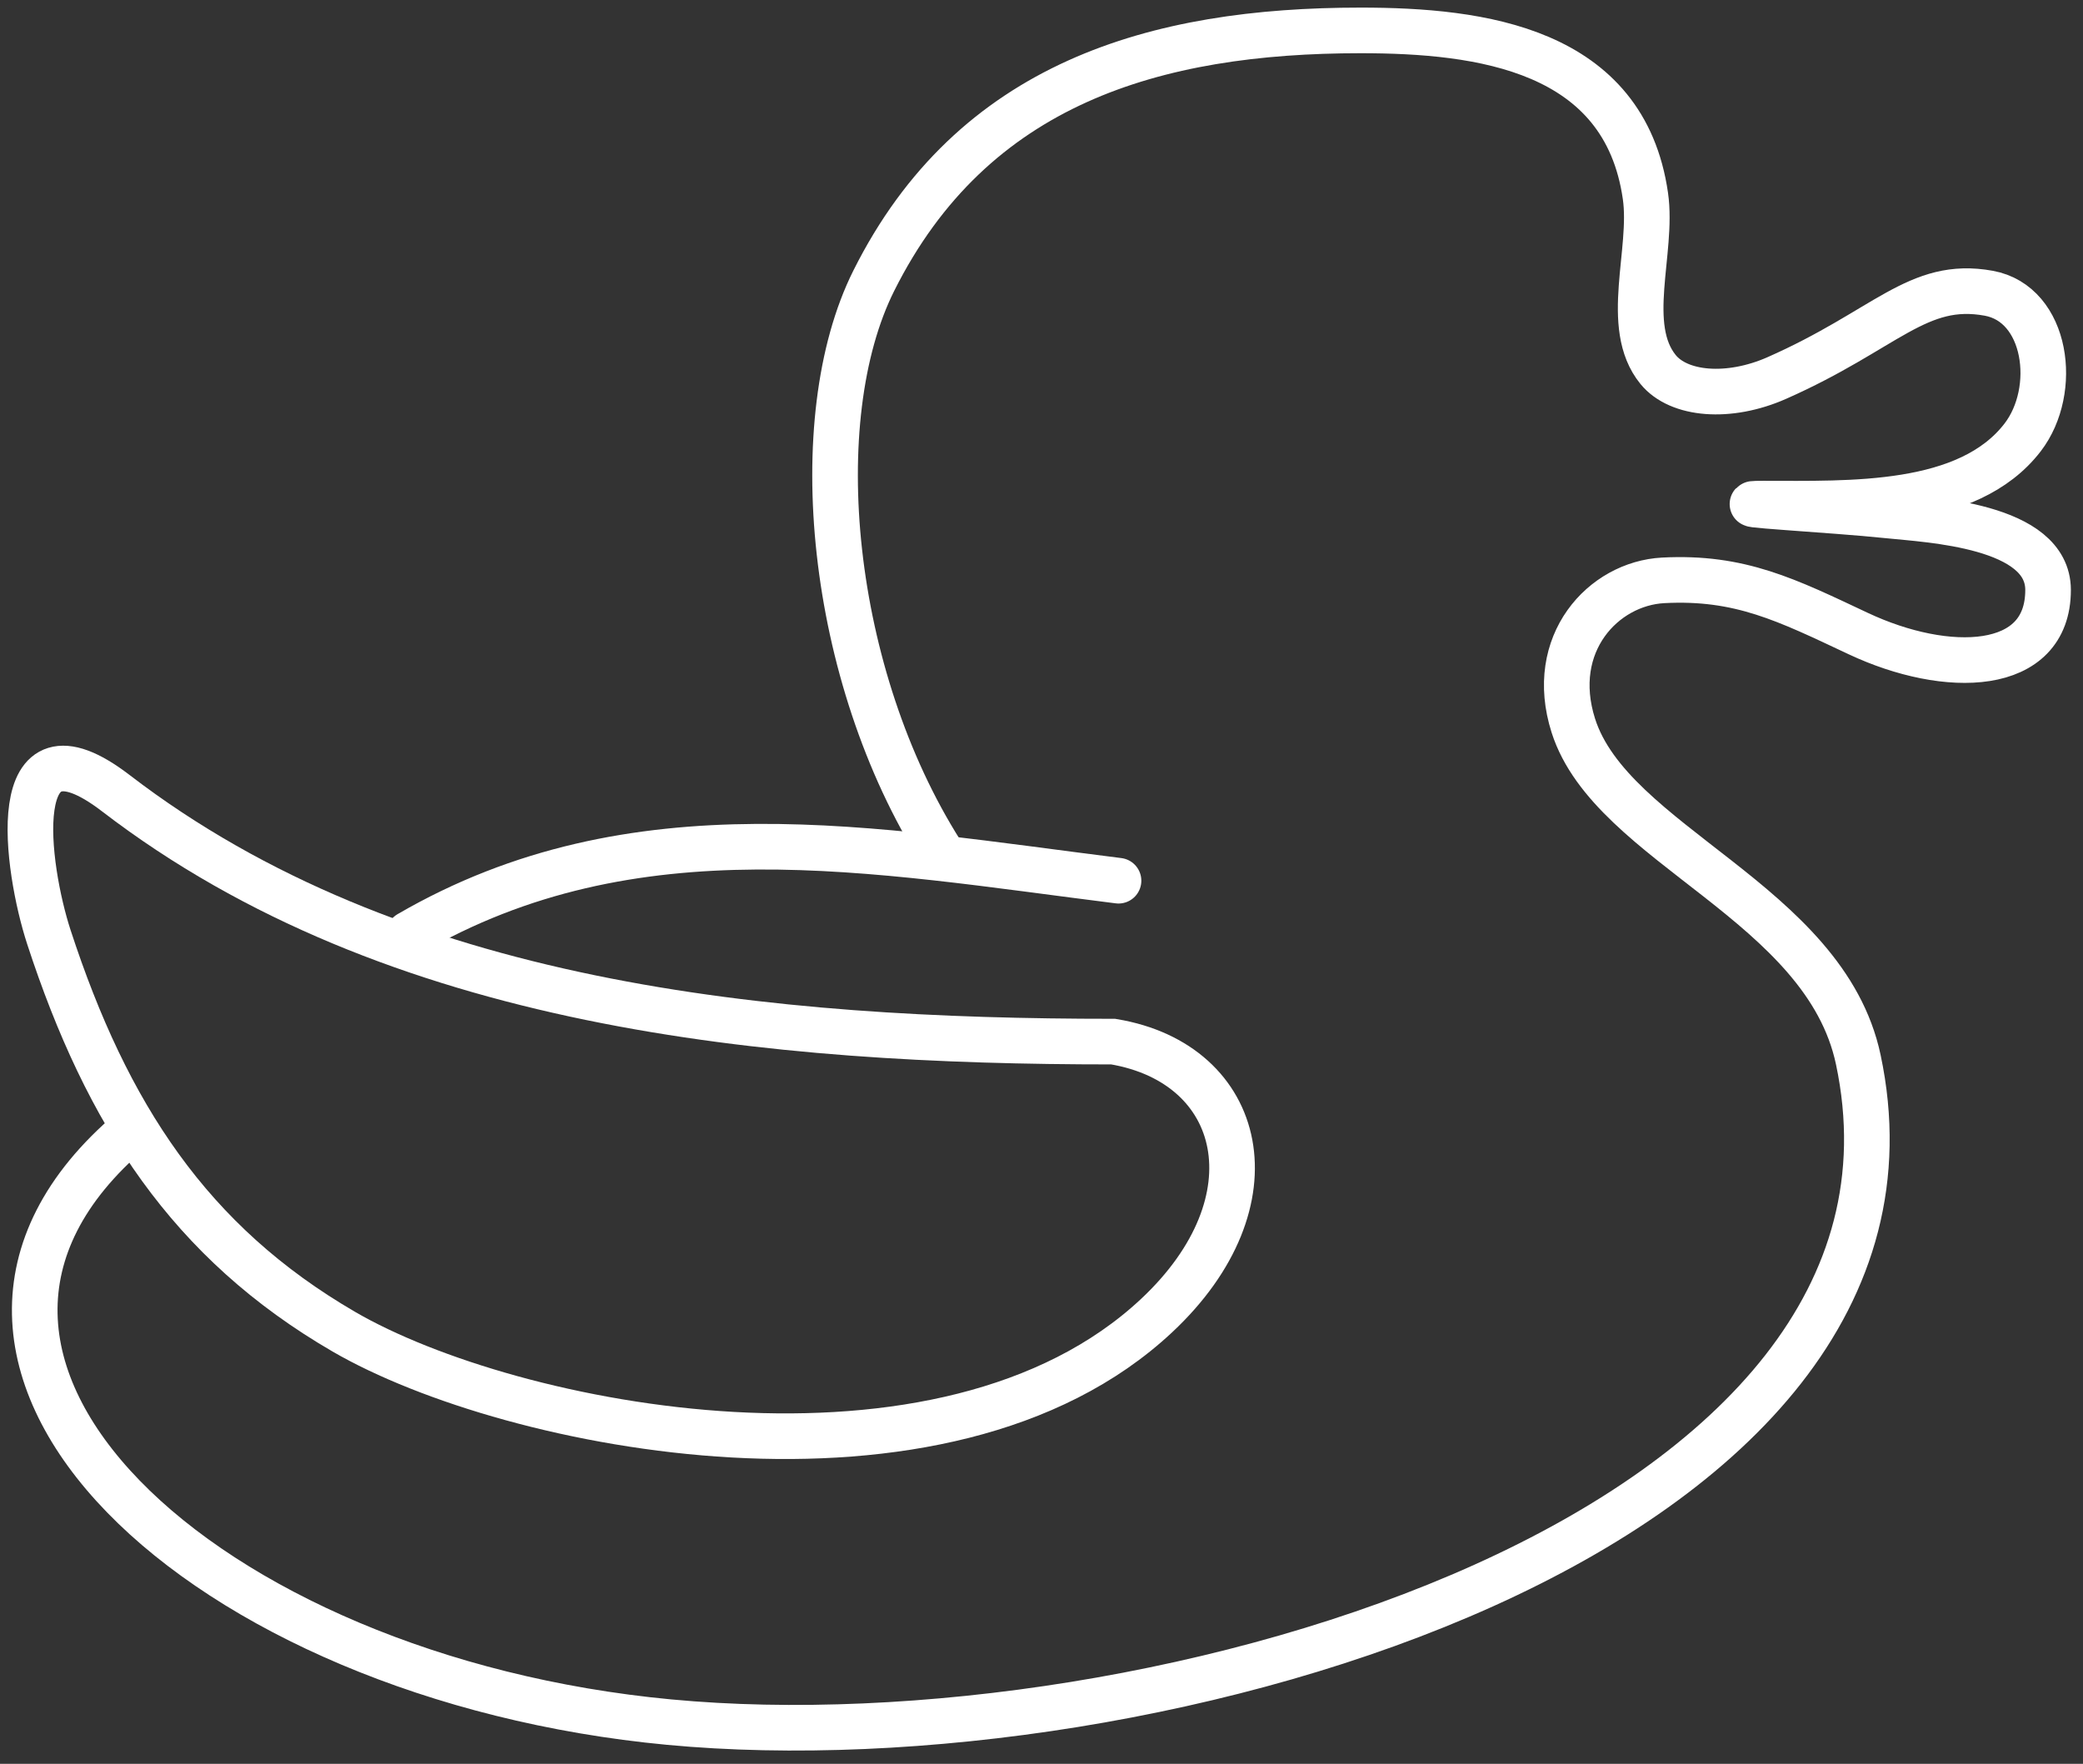 <?xml version="1.0" encoding="UTF-8"?> <svg xmlns="http://www.w3.org/2000/svg" width="137" height="116" viewBox="0 0 137 116" fill="none"><rect x="0" y="0" width="137" height="116" fill="#333333" stroke="none"/> <path d="M7.623 52.169C25.949 66.233 50.656 68.503 73.219 68.503C81.865 69.944 84.082 79.025 76.071 86.522C62.079 99.617 33.608 93.965 22.618 87.583C12.489 81.702 7.031 73.303 3.216 61.633C1.737 57.108 0.237 46.5 7.623 52.169Z" stroke="white" stroke-width="3" stroke-linecap="round"></path> <path d="M61.908 56.073C54.517 44.403 52.914 27.572 57.468 18.464C63.977 5.447 76.004 2 89.488 2C97.395 2 106.834 3.22 108.221 12.892C108.742 16.529 106.734 21.456 109.055 24.303C110.419 25.976 113.704 26.255 116.861 24.861C124.04 21.691 126.119 18.433 130.8 19.285C134.65 19.985 135.414 25.661 133.031 28.764C129.439 33.441 121.678 33.121 115.981 33.121C112.898 33.121 120.481 33.514 124.15 33.899C126.874 34.185 134.703 34.531 134.703 38.8C134.703 44.256 128.041 44.403 122.221 41.669C117.52 39.459 114.448 37.902 109.387 38.168C105.449 38.376 101.762 42.327 103.479 47.721C105.985 55.592 120.03 59.35 122.221 69.689C128.819 100.81 76.005 116.269 44.014 113.258C13.374 110.375 -9.281 89.528 8.613 74.357" stroke="white" stroke-width="3" stroke-linecap="round"></path> <path d="M26.897 61.421C41.714 52.807 57.453 55.907 73.566 57.921" stroke="white" stroke-width="3" stroke-linecap="round"></path> </svg> 